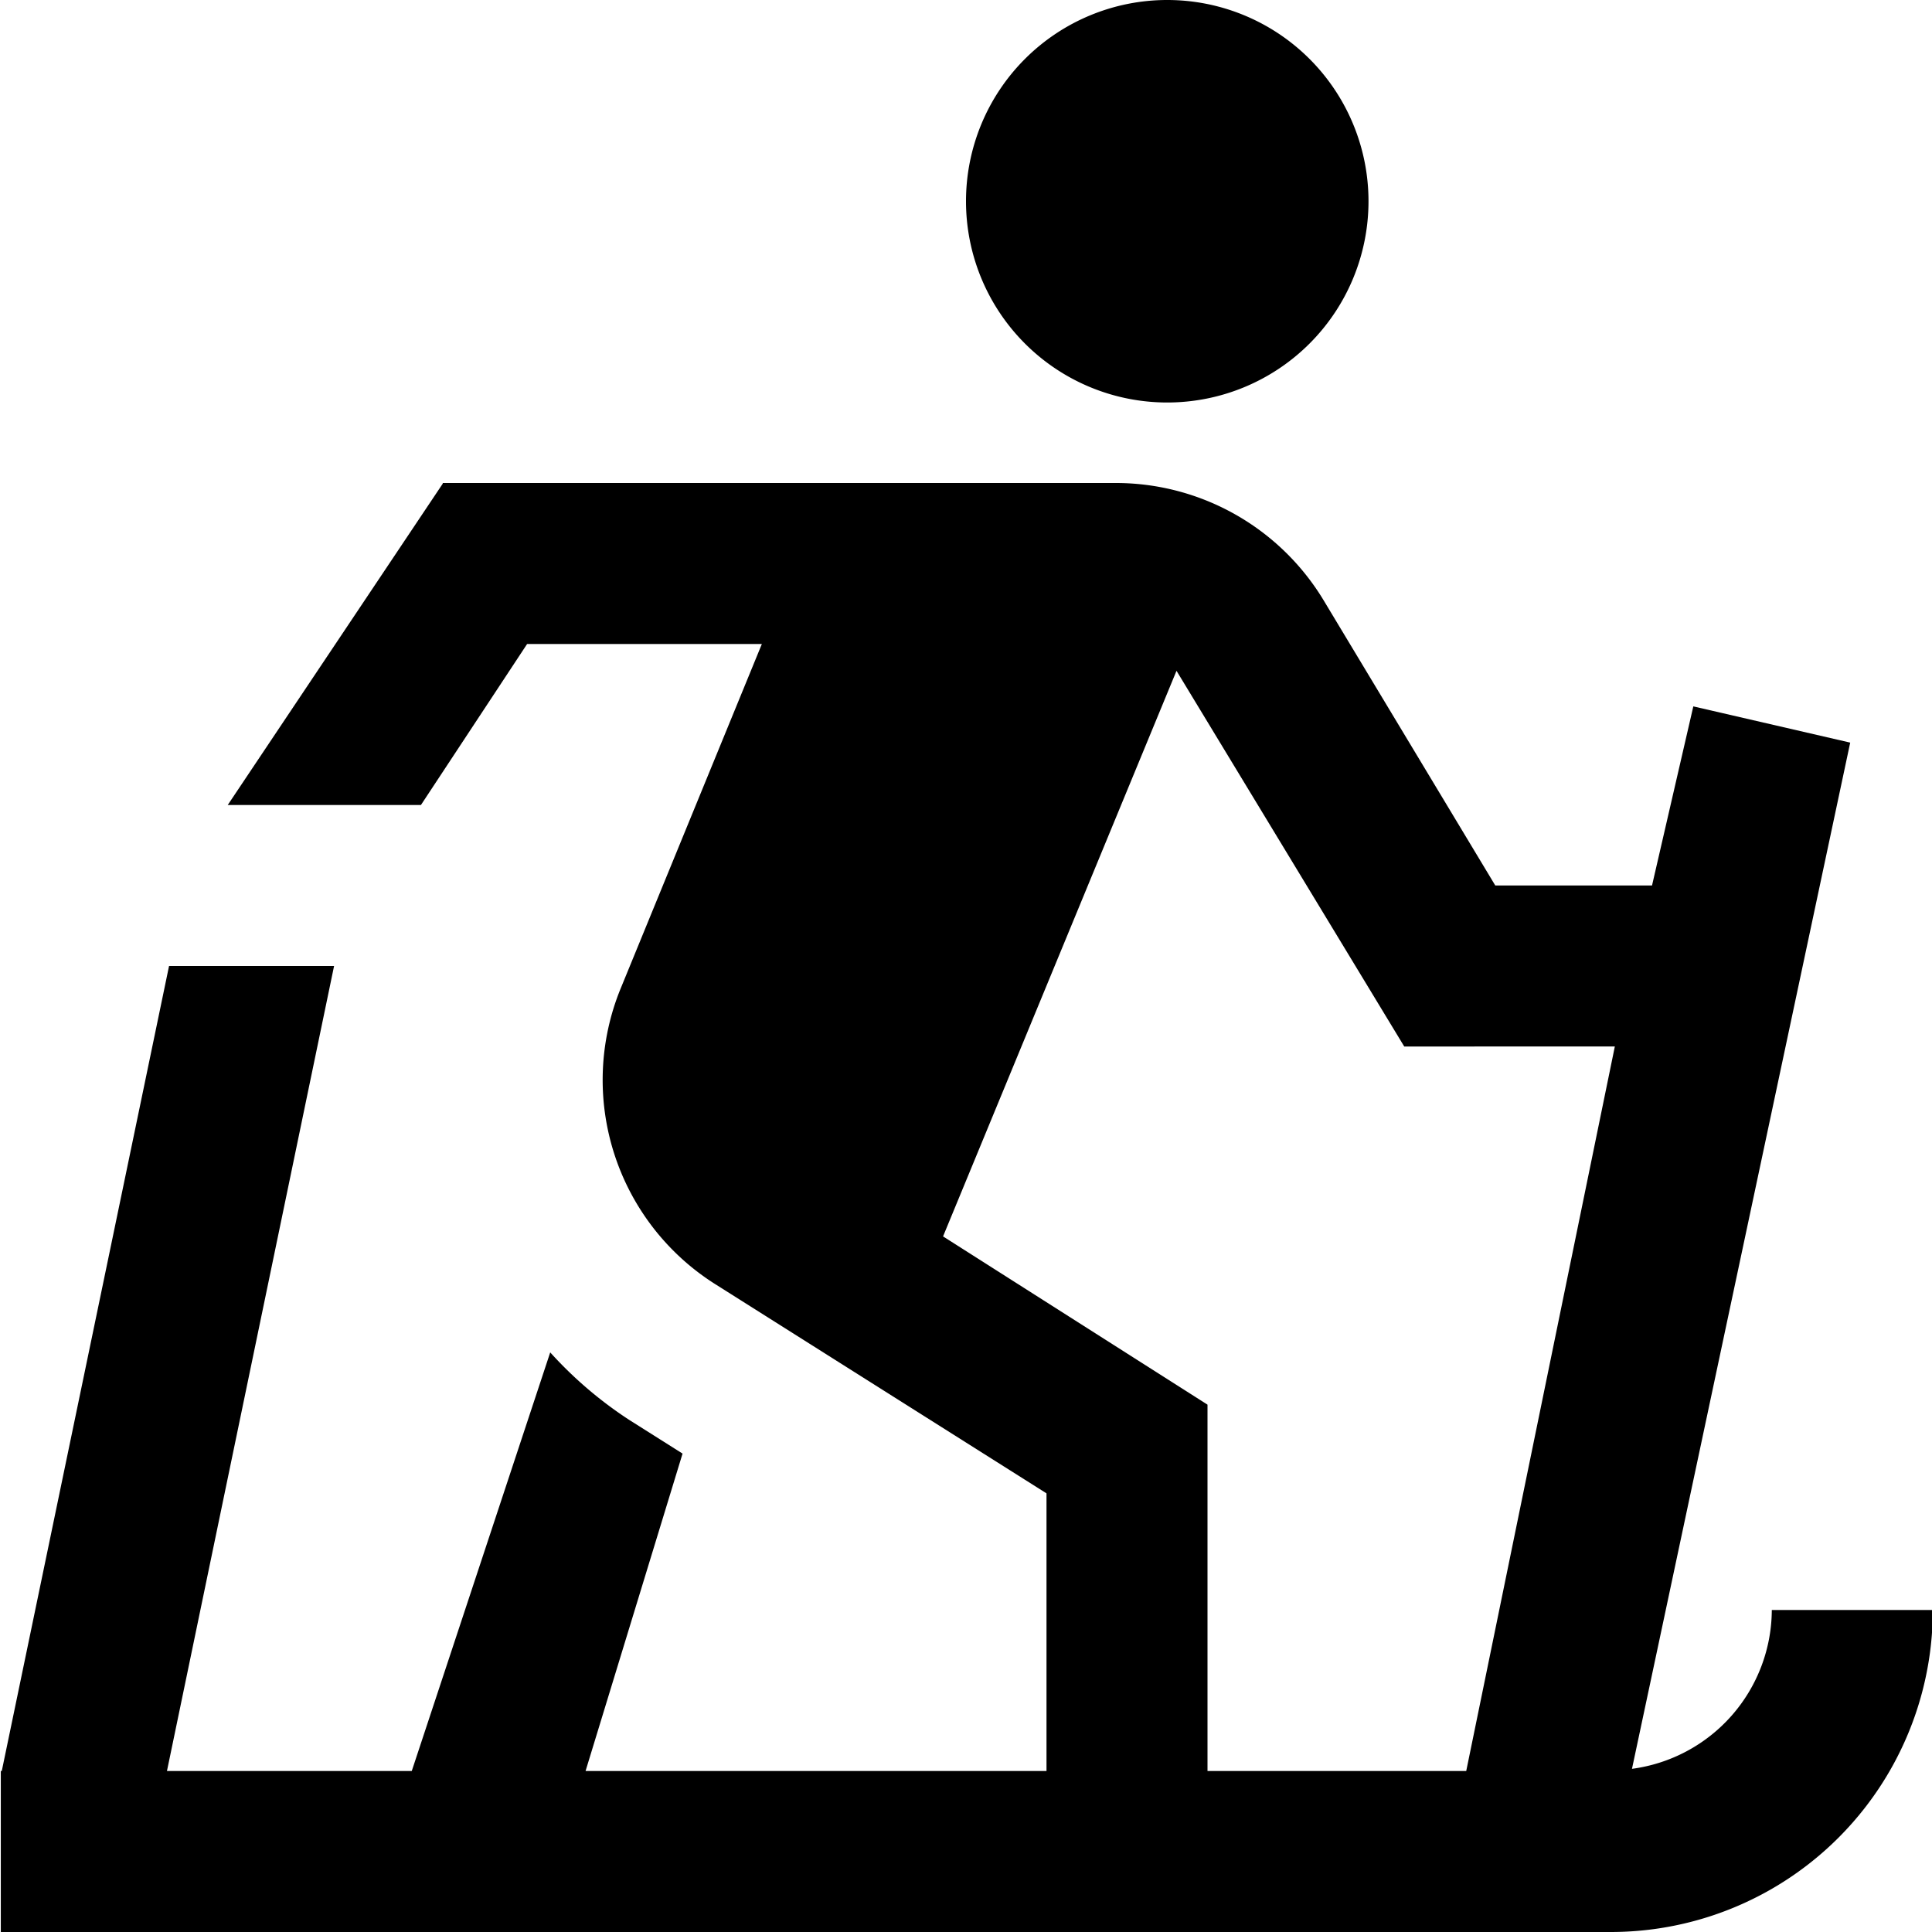 <?xml version="1.0" encoding="UTF-8"?>
<svg xmlns="http://www.w3.org/2000/svg" id="Layer_1" data-name="Layer 1" viewBox="0 0 24 24" width="512" height="512"><path d="M24.01,20a4,4,0,0,1-4,4H.01V22H.022L2.1,12H4.15L2.074,22H5.115l1.72-5.2a5.01,5.01,0,0,0,.979.837l.665.42L7.274,22H13V18.551l-4.117-2.6a3,3,0,0,1-1.172-3.674L9.464,8H6.548L5.229,10h-2.4L5.5,6.008V6H13.87a3.016,3.016,0,0,1,2.57,1.453L18.575,11h1.947l.513-2.225,1.949.45L20.273,21.973A2,2,0,0,0,22.01,20Zm-3.95-7H17.444L14.615,8.333l-2.9,7.026L15,17.449V22h3.214ZM14.5,0A2.5,2.5,0,1,0,17,2.5,2.5,2.5,0,0,0,14.5,0Z"/></svg>
